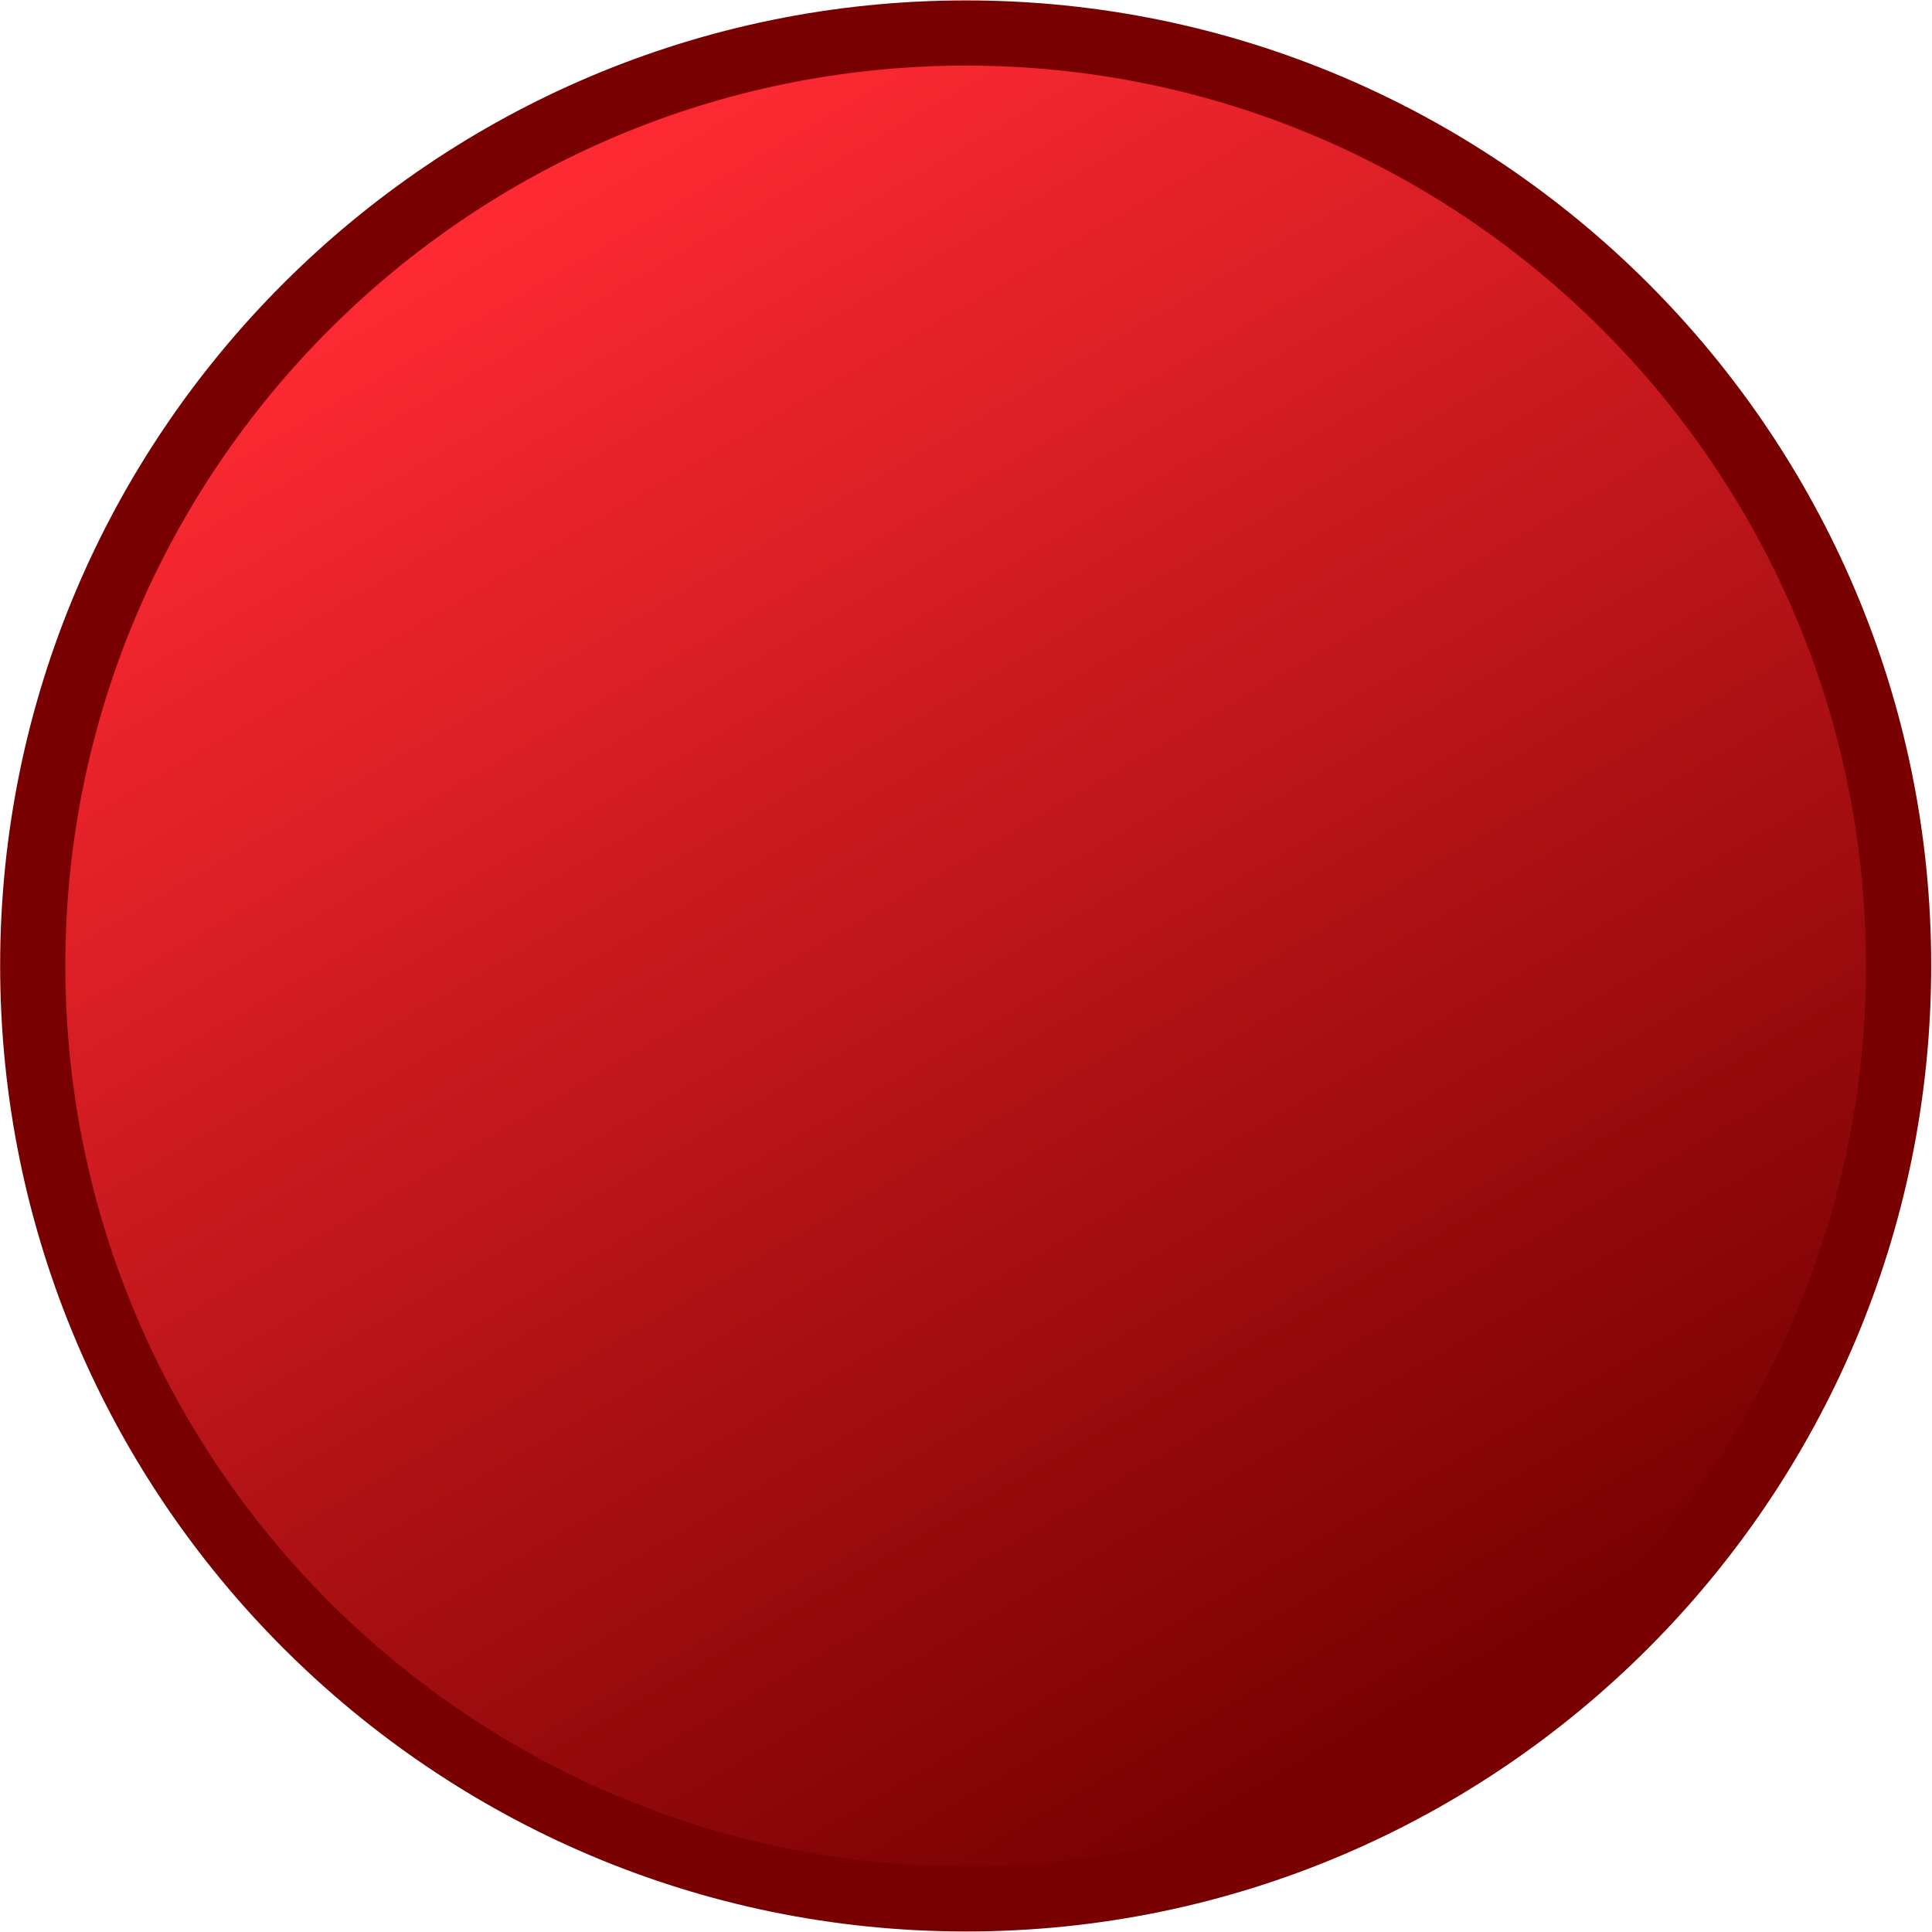 <?xml version="1.0" encoding="UTF-8" standalone="no"?>
<!DOCTYPE svg PUBLIC "-//W3C//DTD SVG 1.1//EN" "http://www.w3.org/Graphics/SVG/1.1/DTD/svg11.dtd">
<svg width="100%" height="100%" viewBox="0 0 1235 1235" version="1.1" xmlns="http://www.w3.org/2000/svg" xmlns:xlink="http://www.w3.org/1999/xlink" xml:space="preserve" xmlns:serif="http://www.serif.com/" style="fill-rule:evenodd;clip-rule:evenodd;stroke-linejoin:round;stroke-miterlimit:2;">
    <g transform="matrix(-2.084,-3.608,-3.608,2.084,4900.48,214.596)">
        <path d="M430.477,795.428C509.496,795.428 573.527,859.459 573.527,938.478C573.527,1017.5 509.496,1081.66 430.477,1081.66C351.457,1081.66 287.295,1017.5 287.295,938.478C287.295,859.459 351.457,795.428 430.477,795.428Z" style="fill:url(#_Linear1);"/>
    </g>
    <g transform="matrix(4.167,0,0,4.167,-1176.23,-3293.45)">
        <path d="M430.477,800.428C354.283,800.428 292.295,862.357 292.295,938.478C292.295,1014.67 354.283,1076.66 430.477,1076.66C506.598,1076.66 568.527,1014.67 568.527,938.478C568.527,862.357 506.598,800.428 430.477,800.428ZM430.477,1086.66C348.769,1086.66 282.295,1020.19 282.295,938.478C282.295,856.843 348.769,790.428 430.477,790.428C512.112,790.428 578.527,856.843 578.527,938.478C578.527,1020.19 512.112,1086.66 430.477,1086.66Z" style="fill:rgb(120,0,0);fill-rule:nonzero;"/>
    </g>
    <defs>
        <linearGradient id="_Linear1" x1="0" y1="0" x2="1" y2="0" gradientUnits="userSpaceOnUse" gradientTransform="matrix(286.232,0,0,286.232,287.295,938.544)"><stop offset="0" style="stop-color:rgb(118,0,0);stop-opacity:1"/><stop offset="1" style="stop-color:rgb(255,42,51);stop-opacity:1"/></linearGradient>
    </defs>
</svg>
